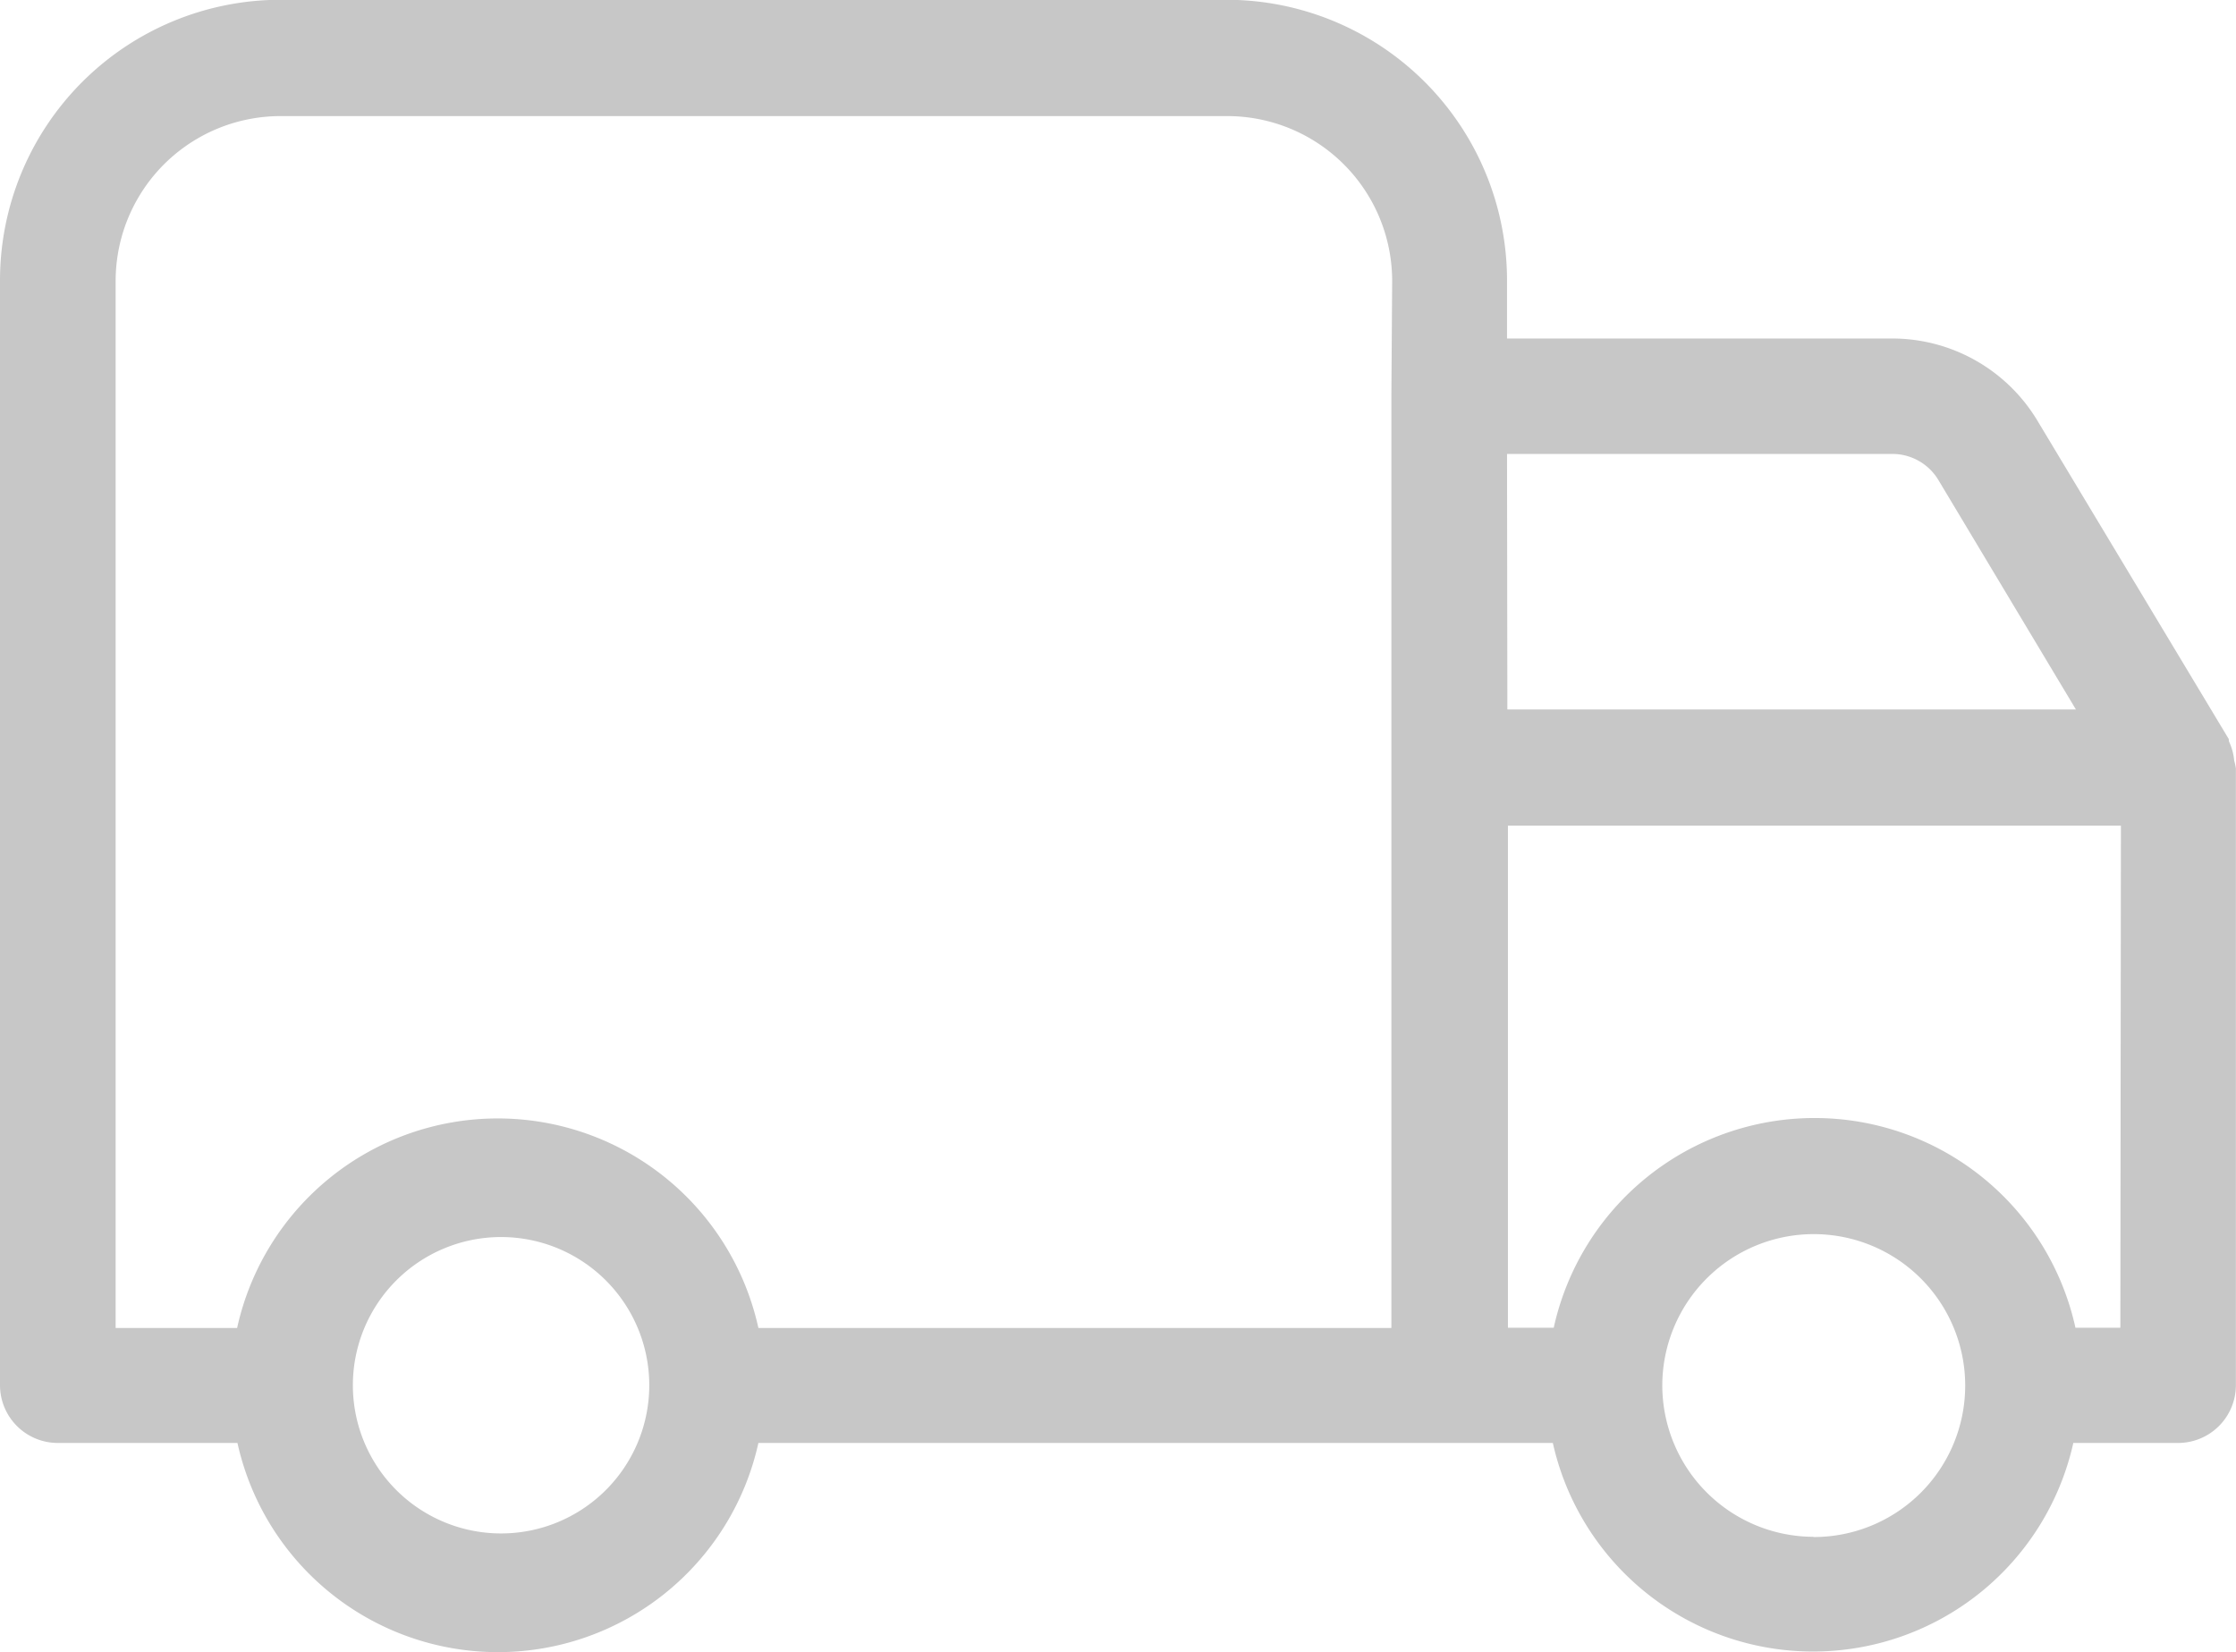<svg xmlns="http://www.w3.org/2000/svg" width="19.916" height="14.716" viewBox="0 0 19.916 14.716">
  <path id="Path_434" data-name="Path 434" d="M20.3,10.2a.505.505,0,0,0-.047-.172c0-.01,0-.023-.009-.033L18.548,7.173a1.509,1.509,0,0,0-1.292-.733H13.823V5.923a2.5,2.5,0,0,0-2.5-2.5H2.9a2.5,2.5,0,0,0-2.5,2.5v9.839a.515.515,0,0,0,.515.515h1.6a2.376,2.376,0,0,0,4.64,0h7.076a2.375,2.375,0,0,0,4.636,0H19.8a.515.515,0,0,0,.515-.515V10.271A.5.5,0,0,0,20.3,10.2ZM6.183,15.77a1.32,1.32,0,1,1,0-.014v.008Zm6.61-8.817v8.3H7.155a2.377,2.377,0,0,0-4.643,0H1.43V5.927A1.469,1.469,0,0,1,2.9,4.459h8.429A1.469,1.469,0,0,1,12.8,5.927Zm1.03.515h3.434a.479.479,0,0,1,.408.232L18.89,9.744H13.826Zm2.728,9.645a1.35,1.35,0,0,1-1.345-1.348h0a1.349,1.349,0,1,1,1.35,1.35Zm2.735-1.862h-.4a2.379,2.379,0,0,0-4.647,0h-.408V10.779h5.46Z" transform="translate(-0.4 -3.425)" fill="#c7c7c7"/>
</svg>
